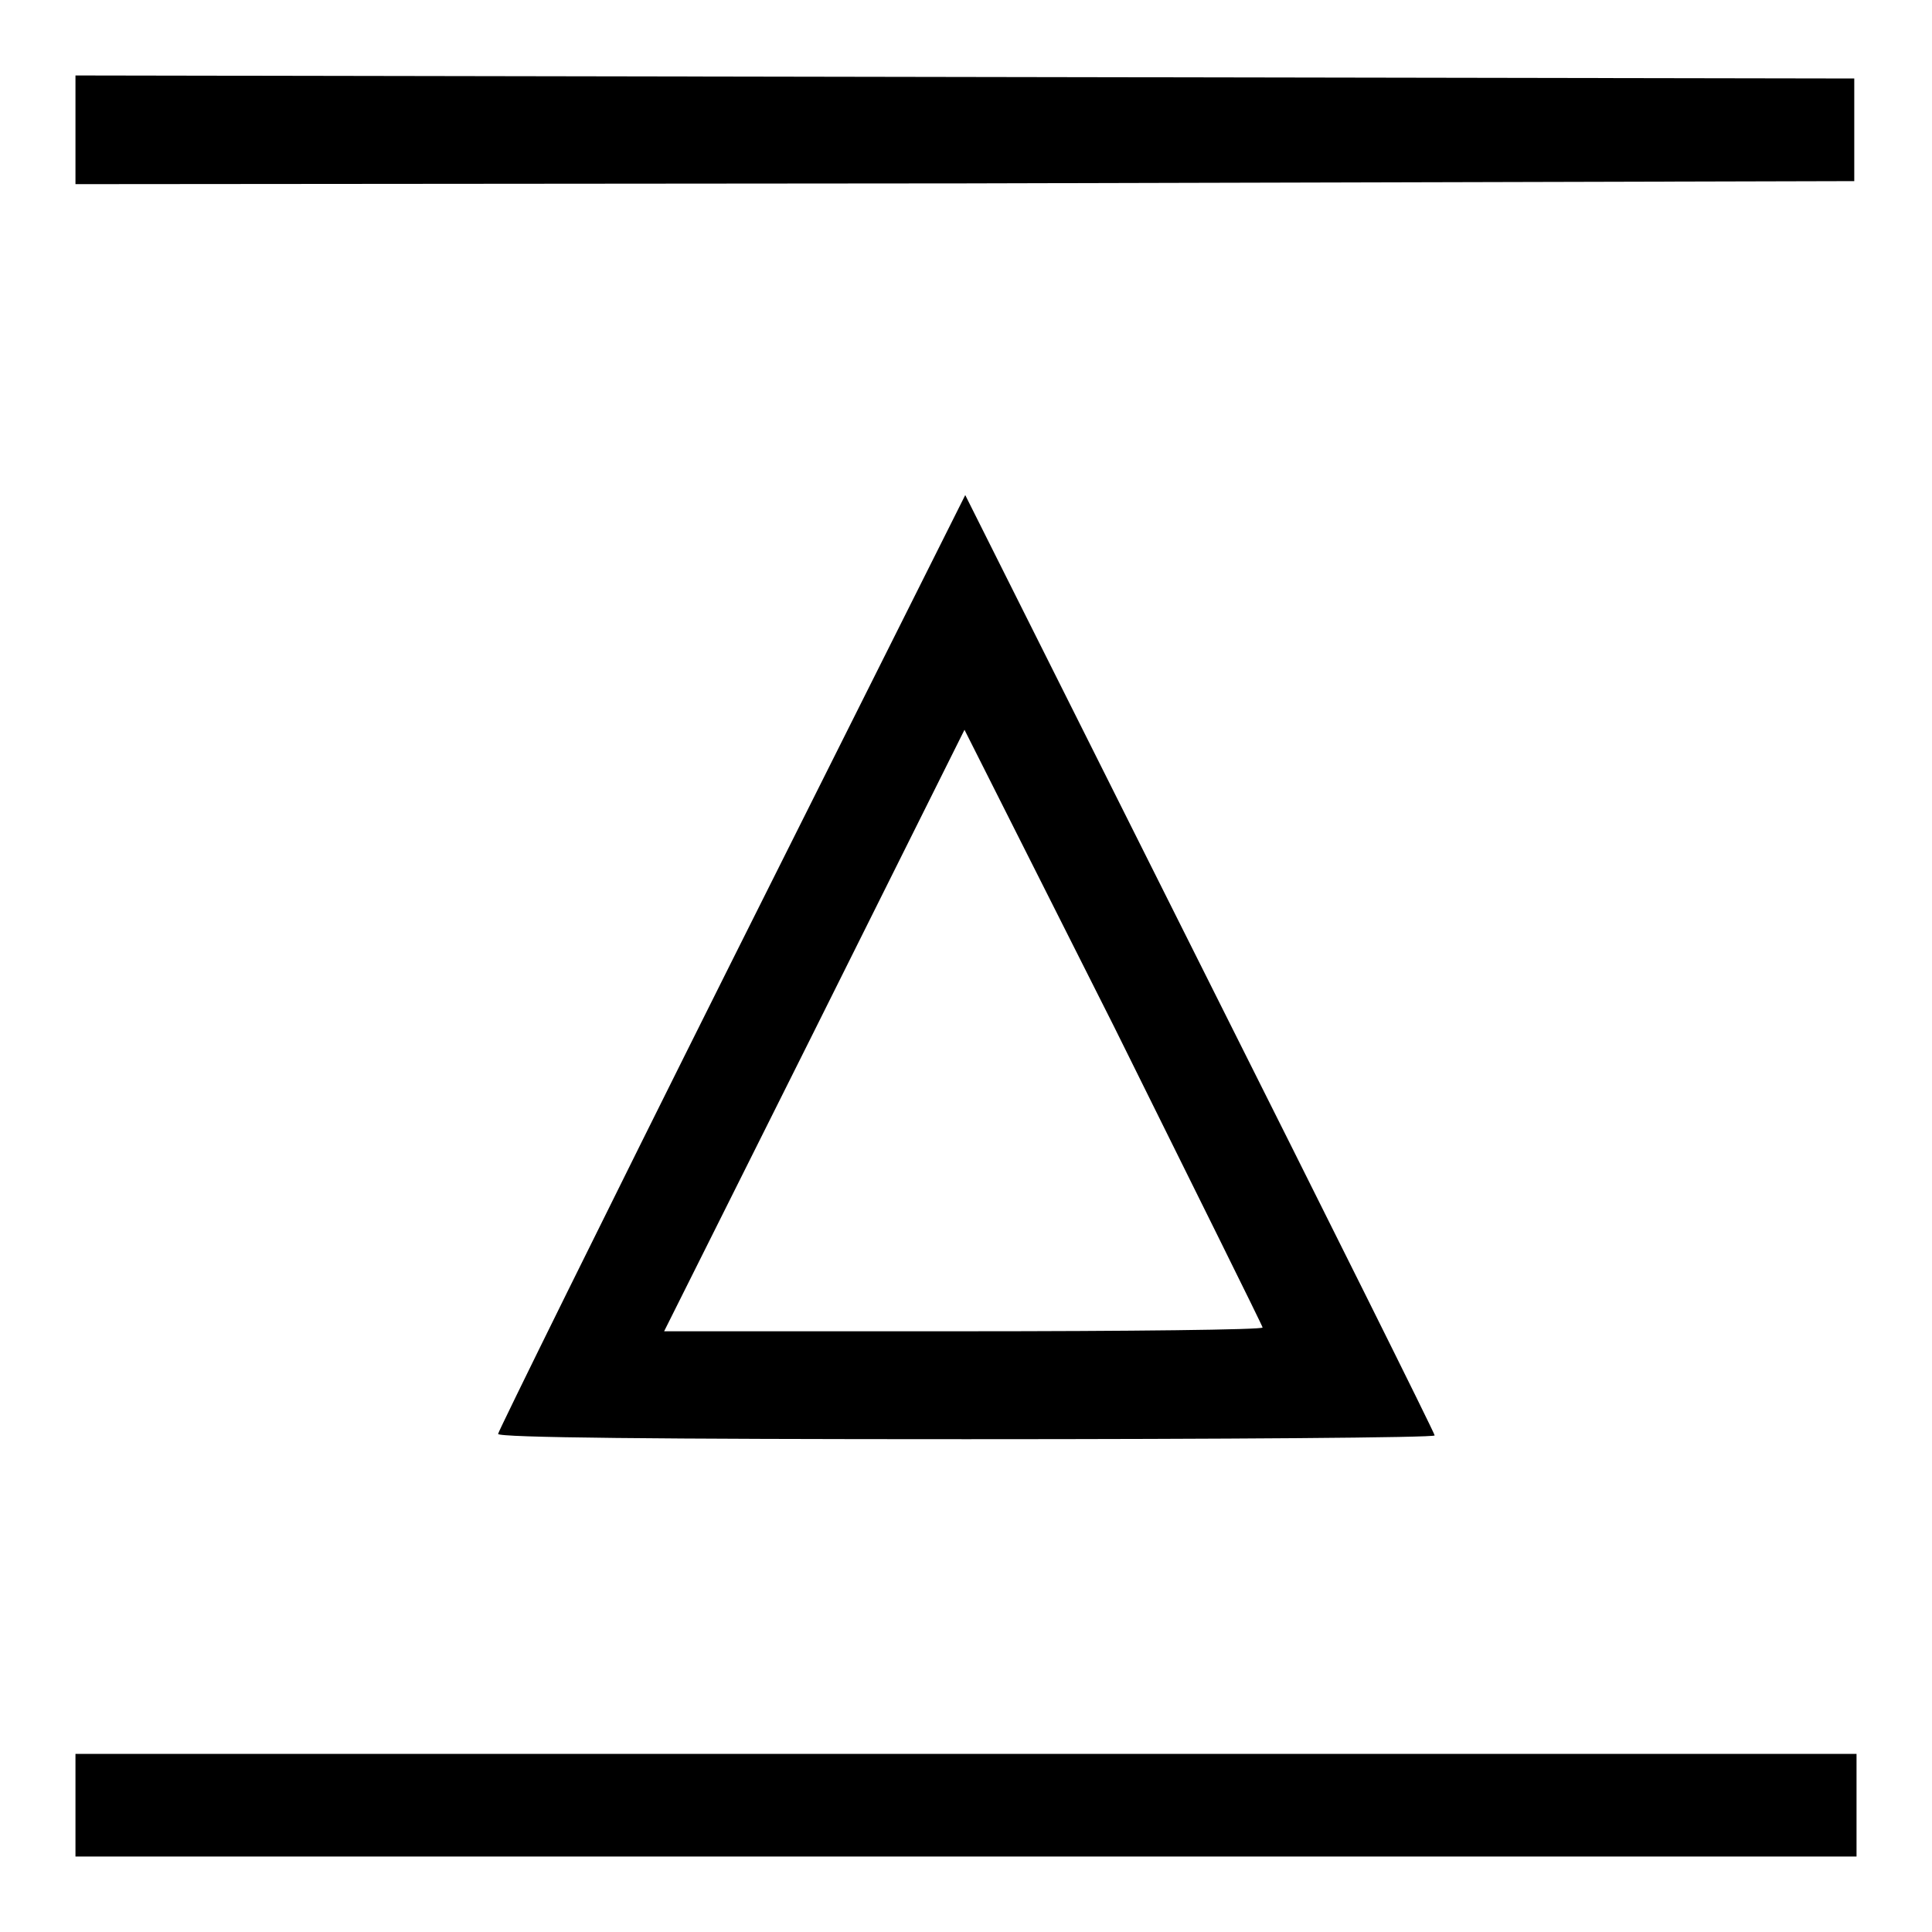 <?xml version="1.0" encoding="utf-8"?>
<!-- Svg Vector Icons : http://www.onlinewebfonts.com/icon -->
<!DOCTYPE svg PUBLIC "-//W3C//DTD SVG 1.1//EN" "http://www.w3.org/Graphics/SVG/1.1/DTD/svg11.dtd">
<svg version="1.1" xmlns="http://www.w3.org/2000/svg" xmlns:xlink="http://www.w3.org/1999/xlink" x="0px" y="0px" viewBox="0 0 256 256" enable-background="new 0 0 256 256" xml:space="preserve">
<g><g><g><path fill="#000000" d="M10,17.2v7.2l117.9-0.1L245.7,24v-6.8v-6.8l-117.8-0.2L10,10V17.2z"/><path fill="#000000" d="M96.9,127.5c-17,34-30.9,62.2-30.9,62.5c0,0.5,21.1,0.7,62.1,0.7c34.1,0,62.1-0.2,62-0.5c0-0.3-14-28.4-31.1-62.5l-31.1-62.1L96.9,127.5z M167.3,175.9c0.1,0.3-17.8,0.5-39.6,0.5H88l19.9-39.8l19.9-39.9l19.8,39.3C158.4,157.8,167.3,175.7,167.3,175.9z"/><path fill="#000000" d="M10,239.2v6.8h118h118v-6.8v-6.8H128H10V239.2z"/></g></g></g>
</svg>